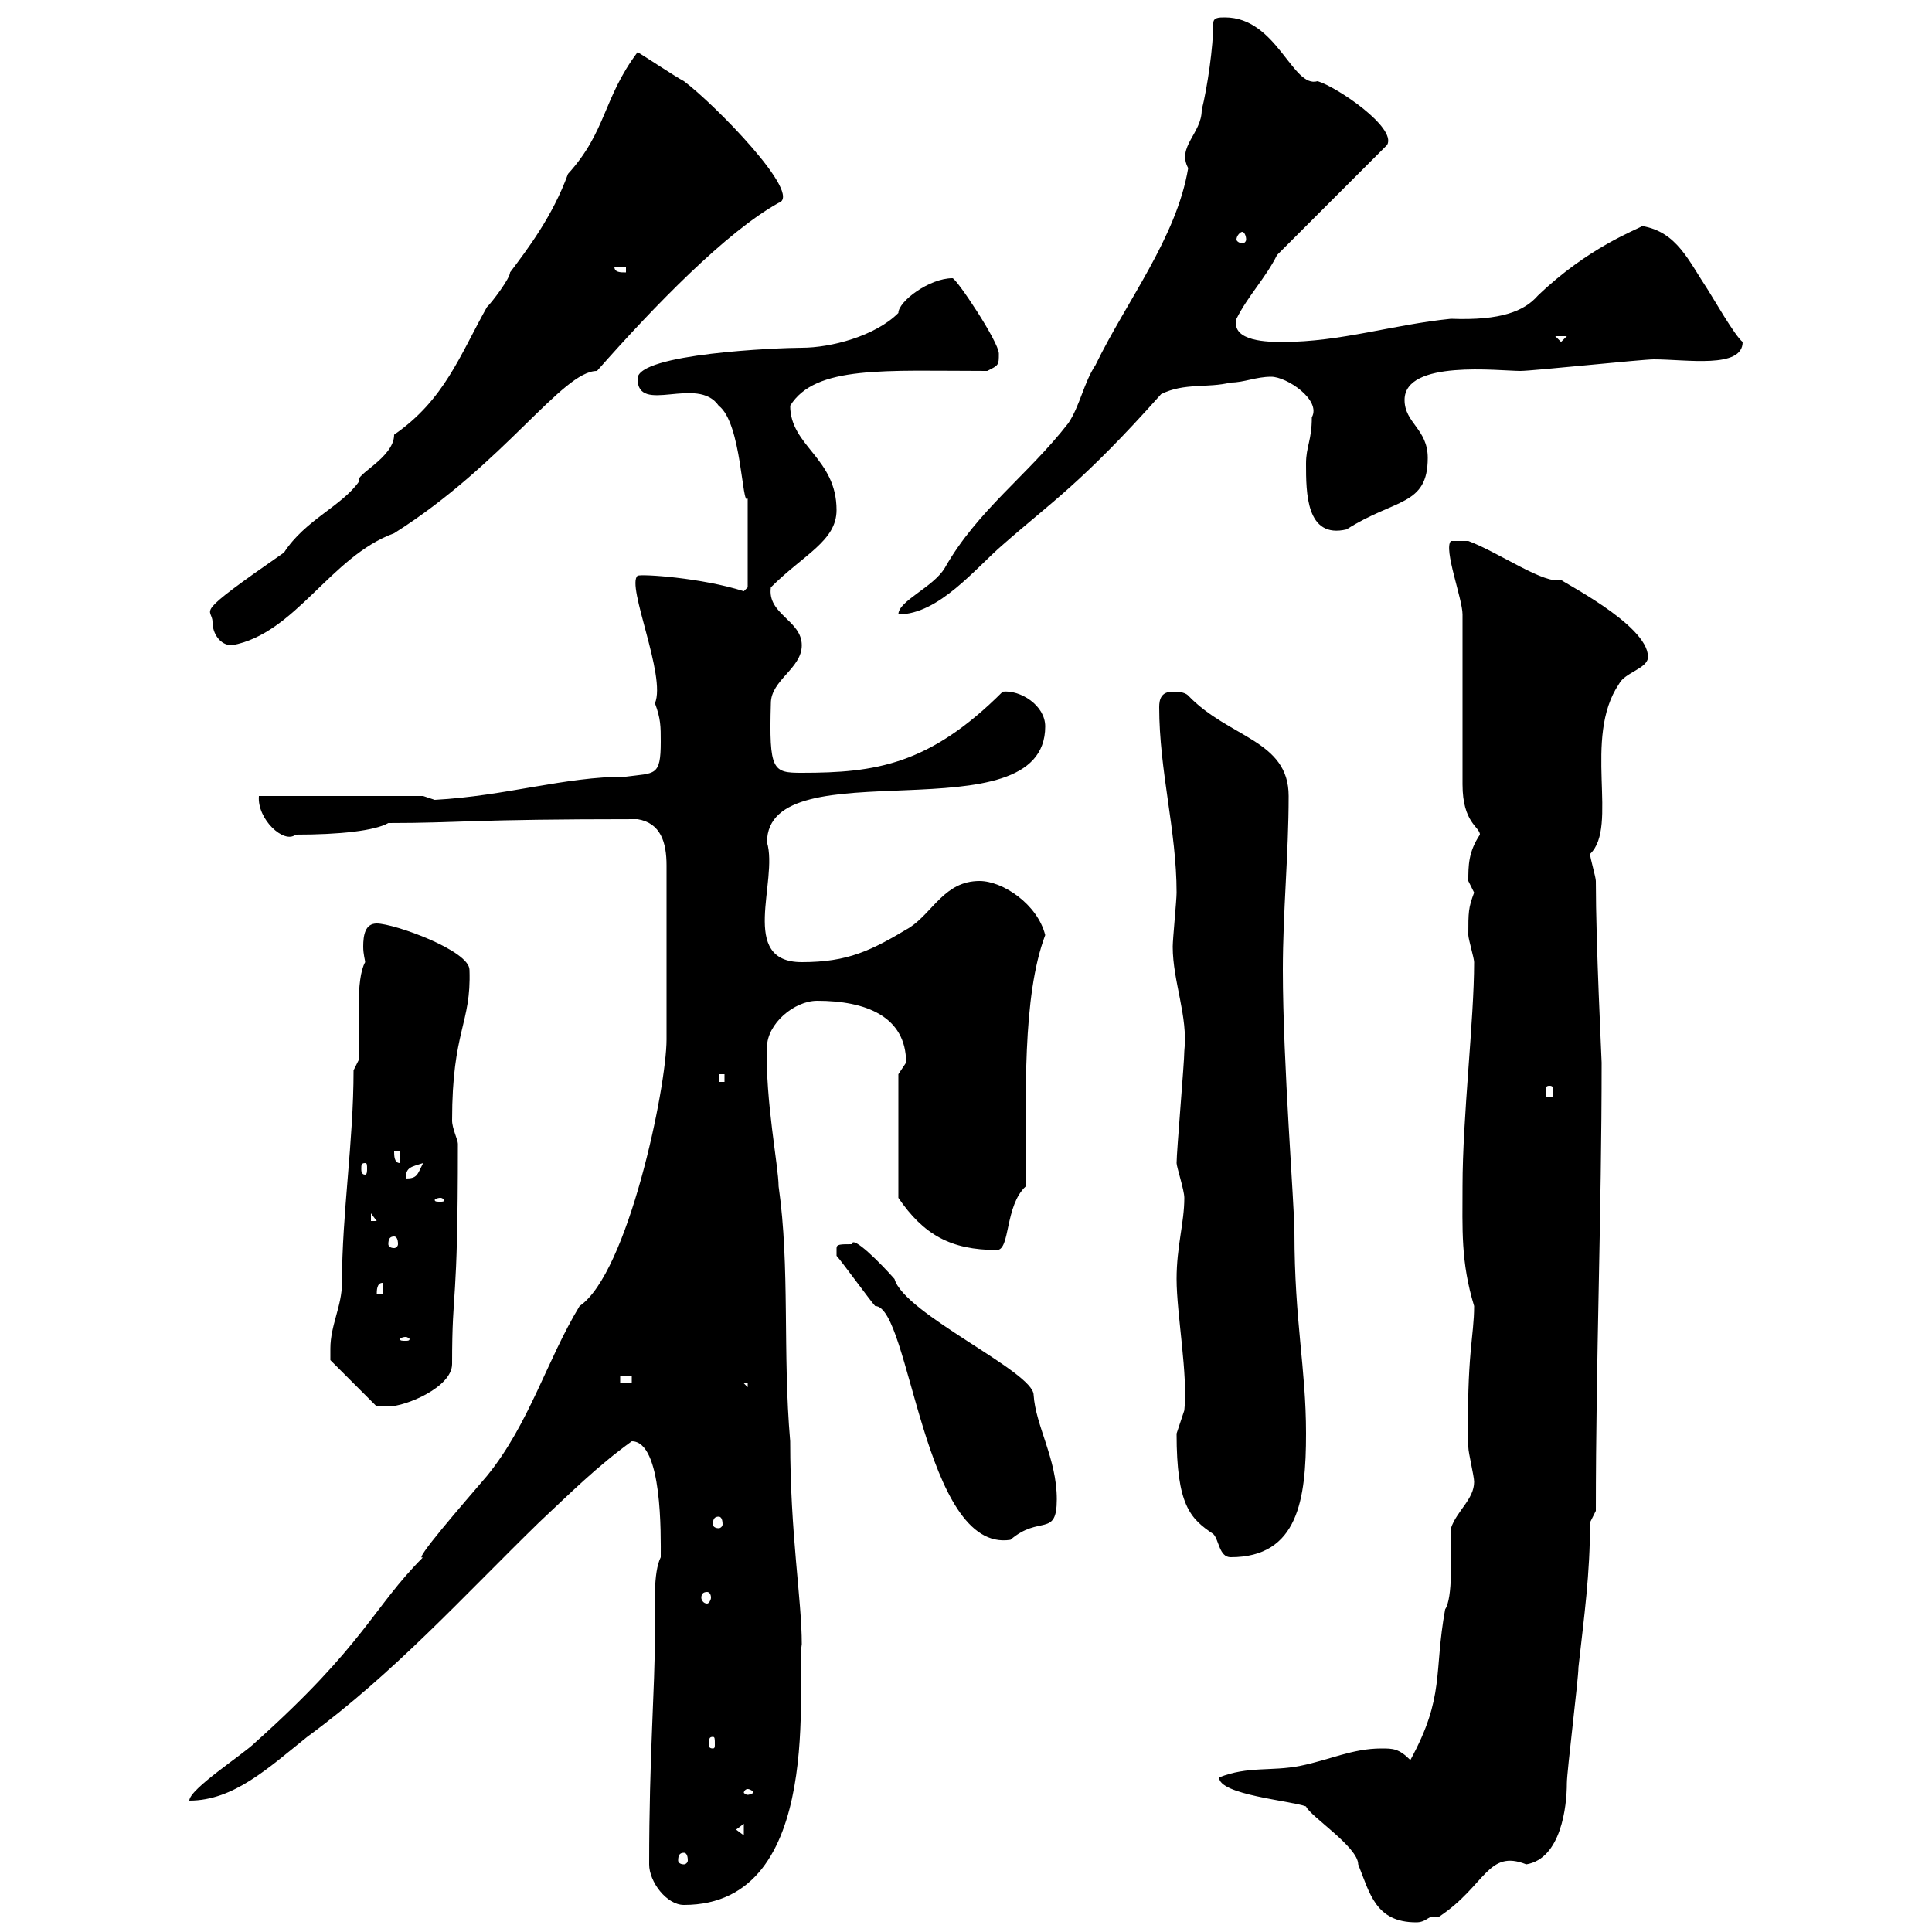 <svg xmlns="http://www.w3.org/2000/svg" xmlns:xlink="http://www.w3.org/1999/xlink" width="300" height="300"><path d="M189.30 276C189.30 278.70 200.40 279.60 202.80 280.50C203.40 282 210.90 286.80 210.90 289.50C212.70 294 213.60 298.50 219.90 298.50C221.40 298.50 221.70 297.60 222.60 297.60C222.60 297.60 223.20 297.60 223.50 297.60C230.70 292.80 231 287.10 237 289.50C242.40 288.60 243.30 280.50 243.30 276.90C243.30 275.10 245.10 260.70 245.10 258.90C246 250.80 246.90 244.50 246.90 236.40L247.80 234.60C247.80 211.20 248.70 188.40 248.70 165C248.70 164.40 247.80 146.70 247.80 136.80C247.80 136.20 246.90 133.20 246.90 132.60C251.40 128.40 245.70 114.60 251.40 106.20C252.30 104.40 255.90 103.80 255.90 102C255.90 96.90 241.80 90 242.40 90C240 90.90 232.80 85.80 228 84L225.30 84C224.10 85.20 227.10 93 227.10 95.40C227.10 99 227.10 118.20 227.10 121.80C227.10 127.80 229.80 128.40 229.80 129.60C228 132.30 228 134.40 228 136.80C228 136.80 228.90 138.60 228.90 138.60C228 141 228 141.60 228 145.20C228 145.80 228.90 148.80 228.90 149.40C228.90 158.40 227.10 173.40 227.10 184.20C227.10 190.80 226.80 195.90 228.90 202.80C228.90 207.60 227.70 210.30 228 224.70C228 225.60 228.90 229.20 228.90 230.10C228.90 232.80 226.20 234.60 225.30 237.30C225.30 241.80 225.60 248.10 224.40 249.90C222.60 259.80 224.40 263.40 219 273.30C217.20 271.50 216.30 271.50 214.50 271.50C210 271.50 206.40 273.30 201.90 274.20C197.40 275.10 193.80 274.20 189.30 276ZM100.80 289.50C100.80 292.20 103.50 295.80 106.20 295.80C128.40 295.80 123.60 260.40 124.50 255.30C124.50 248.40 122.70 238.20 122.70 223.80C121.50 210 122.70 196.80 120.90 184.20C120.90 181.20 118.80 170.70 119.10 162.60C119.10 159 123.30 155.40 126.90 155.40C134.40 155.40 140.70 157.80 140.70 165C140.70 165 139.50 166.80 139.50 166.80L139.50 186C143.40 191.70 147.60 194.10 154.80 194.10C156.90 194.10 156 187.20 159.30 184.20C159.30 170.10 158.70 154.80 162.30 145.20C161.10 140.40 155.70 136.80 152.10 136.80C146.70 136.80 144.90 141.60 141.30 144C135.30 147.60 131.70 149.40 124.50 149.40C114.60 149.40 120.90 136.80 119.10 130.80C119.10 115.80 162.30 130.20 162.30 112.80C162.30 109.50 158.40 107.10 155.70 107.40C144.30 118.80 135.90 120 124.50 120C120 120 119.40 119.70 119.70 109.20C119.70 105.60 124.50 103.80 124.50 100.20C124.50 96.30 119.10 95.40 119.70 91.20C124.80 86.10 129.90 84 129.90 79.20C129.90 71.10 122.70 69.30 122.70 63C126.60 56.70 137.40 57.60 153.30 57.60C155.10 56.70 155.10 56.70 155.10 54.90C155.10 53.10 148.50 43.20 147.90 43.20C144.30 43.20 139.50 46.80 139.50 48.60C135.90 52.20 129 54 124.50 54C120.90 54 99 54.90 99 58.80C99 64.50 108.30 58.20 111.60 63C115.20 65.70 115.20 78.90 116.10 77.40C116.10 81.90 116.10 89.70 116.10 91.20L115.50 91.80C108.90 89.70 99.60 89.10 99 89.40C97.20 90.90 103.50 105 101.70 109.20C102.60 111.60 102.60 112.80 102.60 115.20C102.60 120.60 101.70 120 97.20 120.60C87.60 120.60 78.60 123.60 67.50 124.20C67.50 124.20 65.70 123.60 65.70 123.60L40.20 123.60C39.90 127.20 44.10 131.10 45.90 129.60C52.80 129.60 58.20 129 60.30 127.80C71.40 127.80 72.60 127.20 99 127.20C102.60 127.80 103.50 130.80 103.50 134.40L103.50 161.40C103.50 168.90 97.50 197.70 90 202.80C84.90 211.20 82.20 221.10 75.60 229.20C72 233.40 63.90 242.70 65.70 241.80C57.90 249.60 56.70 255.30 39.60 270.60C37.80 272.40 29.40 277.80 29.40 279.60C36.30 279.60 41.70 274.50 47.70 269.70C61.20 259.80 72 247.80 83.70 236.40C88.50 231.90 92.70 227.70 98.10 223.80C102.90 223.80 102.60 238.50 102.60 241.80C101.40 244.20 101.70 249.30 101.70 253.50C101.70 262.50 100.80 272.40 100.80 289.50ZM106.20 287.70C106.50 287.70 106.80 288 106.80 288.90C106.80 289.20 106.50 289.50 106.20 289.50C105.60 289.50 105.30 289.20 105.30 288.90C105.30 288 105.60 287.70 106.20 287.70ZM114.30 284.10L115.50 283.20L115.50 285ZM116.10 277.80C116.40 277.80 117 278.10 117 278.40C117 278.40 116.40 278.70 116.10 278.70C115.80 278.70 115.50 278.40 115.50 278.40C115.50 278.10 115.80 277.80 116.10 277.80ZM110.70 269.70C111 269.70 111 270 111 270.90C111 271.20 111 271.50 110.70 271.50C110.10 271.50 110.10 271.20 110.10 270.90C110.10 270 110.10 269.70 110.70 269.70ZM109.80 247.20C110.10 247.20 110.40 247.50 110.40 248.10C110.40 248.40 110.10 249 109.80 249C109.20 249 108.90 248.40 108.90 248.10C108.90 247.50 109.20 247.20 109.80 247.20ZM182.70 222.60C182.70 233.70 184.80 235.80 188.40 238.20C189.30 239.10 189.30 241.80 191.10 241.80C201.60 241.80 202.80 232.80 202.80 222.60C202.80 212.40 201 205.20 201 191.40C201 187.20 199.20 165 199.20 150.60C199.20 141.60 200.10 132.60 200.10 123.60C200.10 114.90 190.80 114.60 184.50 108C183.90 107.40 182.70 107.40 182.10 107.40C180.30 107.40 180 108.60 180 109.80C180 119.70 182.70 129 182.70 138.60C182.70 139.80 182.10 145.80 182.10 147C182.10 152.40 184.50 157.80 183.90 163.20C183.90 165 182.70 178.80 182.70 180.60C182.70 181.20 183.90 184.80 183.90 186C183.90 189.90 182.70 193.50 182.70 198.60C182.70 204 184.50 213.60 183.90 219C183.90 219 182.70 222.60 182.70 222.60ZM129.90 195C130.50 195.60 135.30 202.20 135.90 202.80C141.30 202.80 143.40 241.20 156.90 239.10C161.40 235.20 164.10 238.80 164.10 232.80C164.10 226.50 160.80 221.40 160.50 216.60C160.50 213 140.40 204 138.90 198.60C136.80 196.20 132.30 191.70 132.30 193.20C130.50 193.20 129.90 193.20 129.90 193.80C129.90 195 129.90 195 129.90 195ZM111.60 235.50C111.90 235.50 112.20 235.80 112.20 236.70C112.20 237 111.90 237.30 111.60 237.30C111 237.30 110.70 237 110.70 236.70C110.70 235.80 111 235.50 111.60 235.50ZM51.30 209.40C51.30 209.40 51.30 211.20 51.30 211.20L58.50 218.40C58.50 218.40 59.40 218.40 60.30 218.40C63 218.40 70.20 215.40 70.20 211.80C70.20 199.20 71.10 204 71.10 177.60C71.10 177 70.20 175.20 70.20 174C70.20 159.90 73.20 159 72.90 150.60C72.90 147.60 61.20 143.40 58.50 143.40C56.70 143.40 56.40 145.20 56.40 147C56.40 148.20 56.70 149.10 56.70 149.40C55.20 152.10 55.80 159.30 55.80 164.40L54.90 166.20C54.90 177.30 53.10 188.40 53.10 199.20C53.10 202.80 51.30 205.80 51.30 209.40ZM115.50 214.80L116.10 214.80L116.10 215.40ZM96.30 213.60L98.10 213.60L98.10 214.80L96.30 214.80ZM63 207.60C63.30 207.60 63.60 207.90 63.60 207.90C63.60 208.20 63.30 208.20 63 208.20C62.40 208.20 62.10 208.20 62.10 207.90C62.10 207.90 62.40 207.60 63 207.60ZM59.40 199.20L59.40 201L58.50 201C58.50 200.40 58.50 199.20 59.40 199.20ZM61.20 192C61.50 192 61.80 192.30 61.80 193.20C61.80 193.50 61.50 193.80 61.20 193.80C60.60 193.80 60.30 193.50 60.30 193.20C60.30 192.30 60.60 192 61.20 192ZM57.60 188.40L58.50 189.60L57.60 189.60ZM68.40 186C68.70 186 69 186.30 69 186.30C69 186.60 68.70 186.60 68.40 186.60C67.80 186.60 67.50 186.60 67.50 186.30C67.50 186.30 67.80 186 68.40 186ZM65.70 180.60C64.80 182.40 64.80 183 63 183C63 181.20 63.90 181.20 65.70 180.60ZM56.70 180.60C57 180.60 57 180.90 57 181.50C57 181.80 57 182.40 56.70 182.40C56.10 182.40 56.10 181.80 56.10 181.50C56.10 180.90 56.10 180.60 56.70 180.60ZM61.20 178.80L62.10 178.80L62.10 180.60C61.20 180.60 61.20 179.40 61.20 178.80ZM240.60 168.60C241.20 168.60 241.20 168.90 241.20 169.80C241.20 170.10 241.20 170.40 240.60 170.40C240 170.40 240 170.10 240 169.80C240 168.90 240 168.60 240.60 168.60ZM111.60 166.80L112.50 166.80L112.50 168L111.60 168ZM33 96.60C33 98.40 34.20 100.20 36 100.20C45.90 98.40 51.30 86.40 61.20 82.80C78.30 72 87.30 57.60 92.70 57.60C101.70 47.40 112.80 36 120.90 31.50C124.80 30.30 111 16.20 106.20 12.60C105 12 99.60 8.40 99 8.10C93.60 15.30 94.20 20.40 88.20 27C85.80 33.60 81.90 38.70 79.20 42.30C79.20 43.20 76.50 46.80 75.60 47.70C71.40 55.20 69 62.10 61.20 67.50C61.20 71.10 54.90 73.80 55.80 74.70C53.10 78.60 47.40 80.70 44.10 85.80C29.40 96 33 94.20 33 96.60ZM188.40 3.60C188.40 7.20 187.50 13.50 186.60 17.10C186.60 20.70 182.70 22.80 184.50 26.10C182.70 36.90 174.90 46.80 170.10 56.70C168.30 59.40 167.70 63 165.90 65.70C159.60 73.80 151.80 79.20 146.70 88.20C144.90 91.20 139.50 93.30 139.50 95.40C145.80 95.40 151.50 88.20 155.70 84.60C163.20 78 168 75 180.30 61.20C183.90 59.40 187.50 60.30 191.10 59.40C193.20 59.40 195 58.50 197.40 58.50C199.80 58.50 205.20 62.10 203.70 64.80C203.70 68.40 202.80 69.30 202.80 72C202.80 76.50 202.80 83.70 209.10 82.20C216.60 77.40 221.70 78.60 221.70 71.10C221.70 66.60 218.10 65.70 218.10 62.10C218.10 55.80 232.80 57.60 236.10 57.60C237.90 57.60 255 55.80 256.80 55.80C261.90 55.80 270.60 57.30 270.60 53.10C269.40 52.20 265.80 45.90 265.20 45C262.20 40.50 260.40 36 255 35.10C254.10 35.70 246.60 38.40 238.80 45.90C236.70 48.30 233.10 49.80 225.30 49.50C216.30 50.40 208.20 53.10 199.20 53.10C197.10 53.10 191.10 53.10 192 49.50C193.80 45.90 196.50 43.20 198.30 39.60L215.40 22.50C216.90 19.80 207.60 13.50 204.60 12.60C200.70 13.80 198.30 2.70 190.20 2.70C189.30 2.70 188.40 2.70 188.40 3.60ZM241.50 52.20L243.30 52.20L242.40 53.10ZM95.40 41.40L97.20 41.40L97.20 42.30C96.30 42.30 95.40 42.30 95.40 41.40ZM192.90 36C193.20 36 193.50 36.60 193.50 37.20C193.50 37.50 193.20 37.80 192.90 37.80C192.60 37.80 192 37.50 192 37.20C192 36.60 192.60 36 192.90 36Z"/></svg>